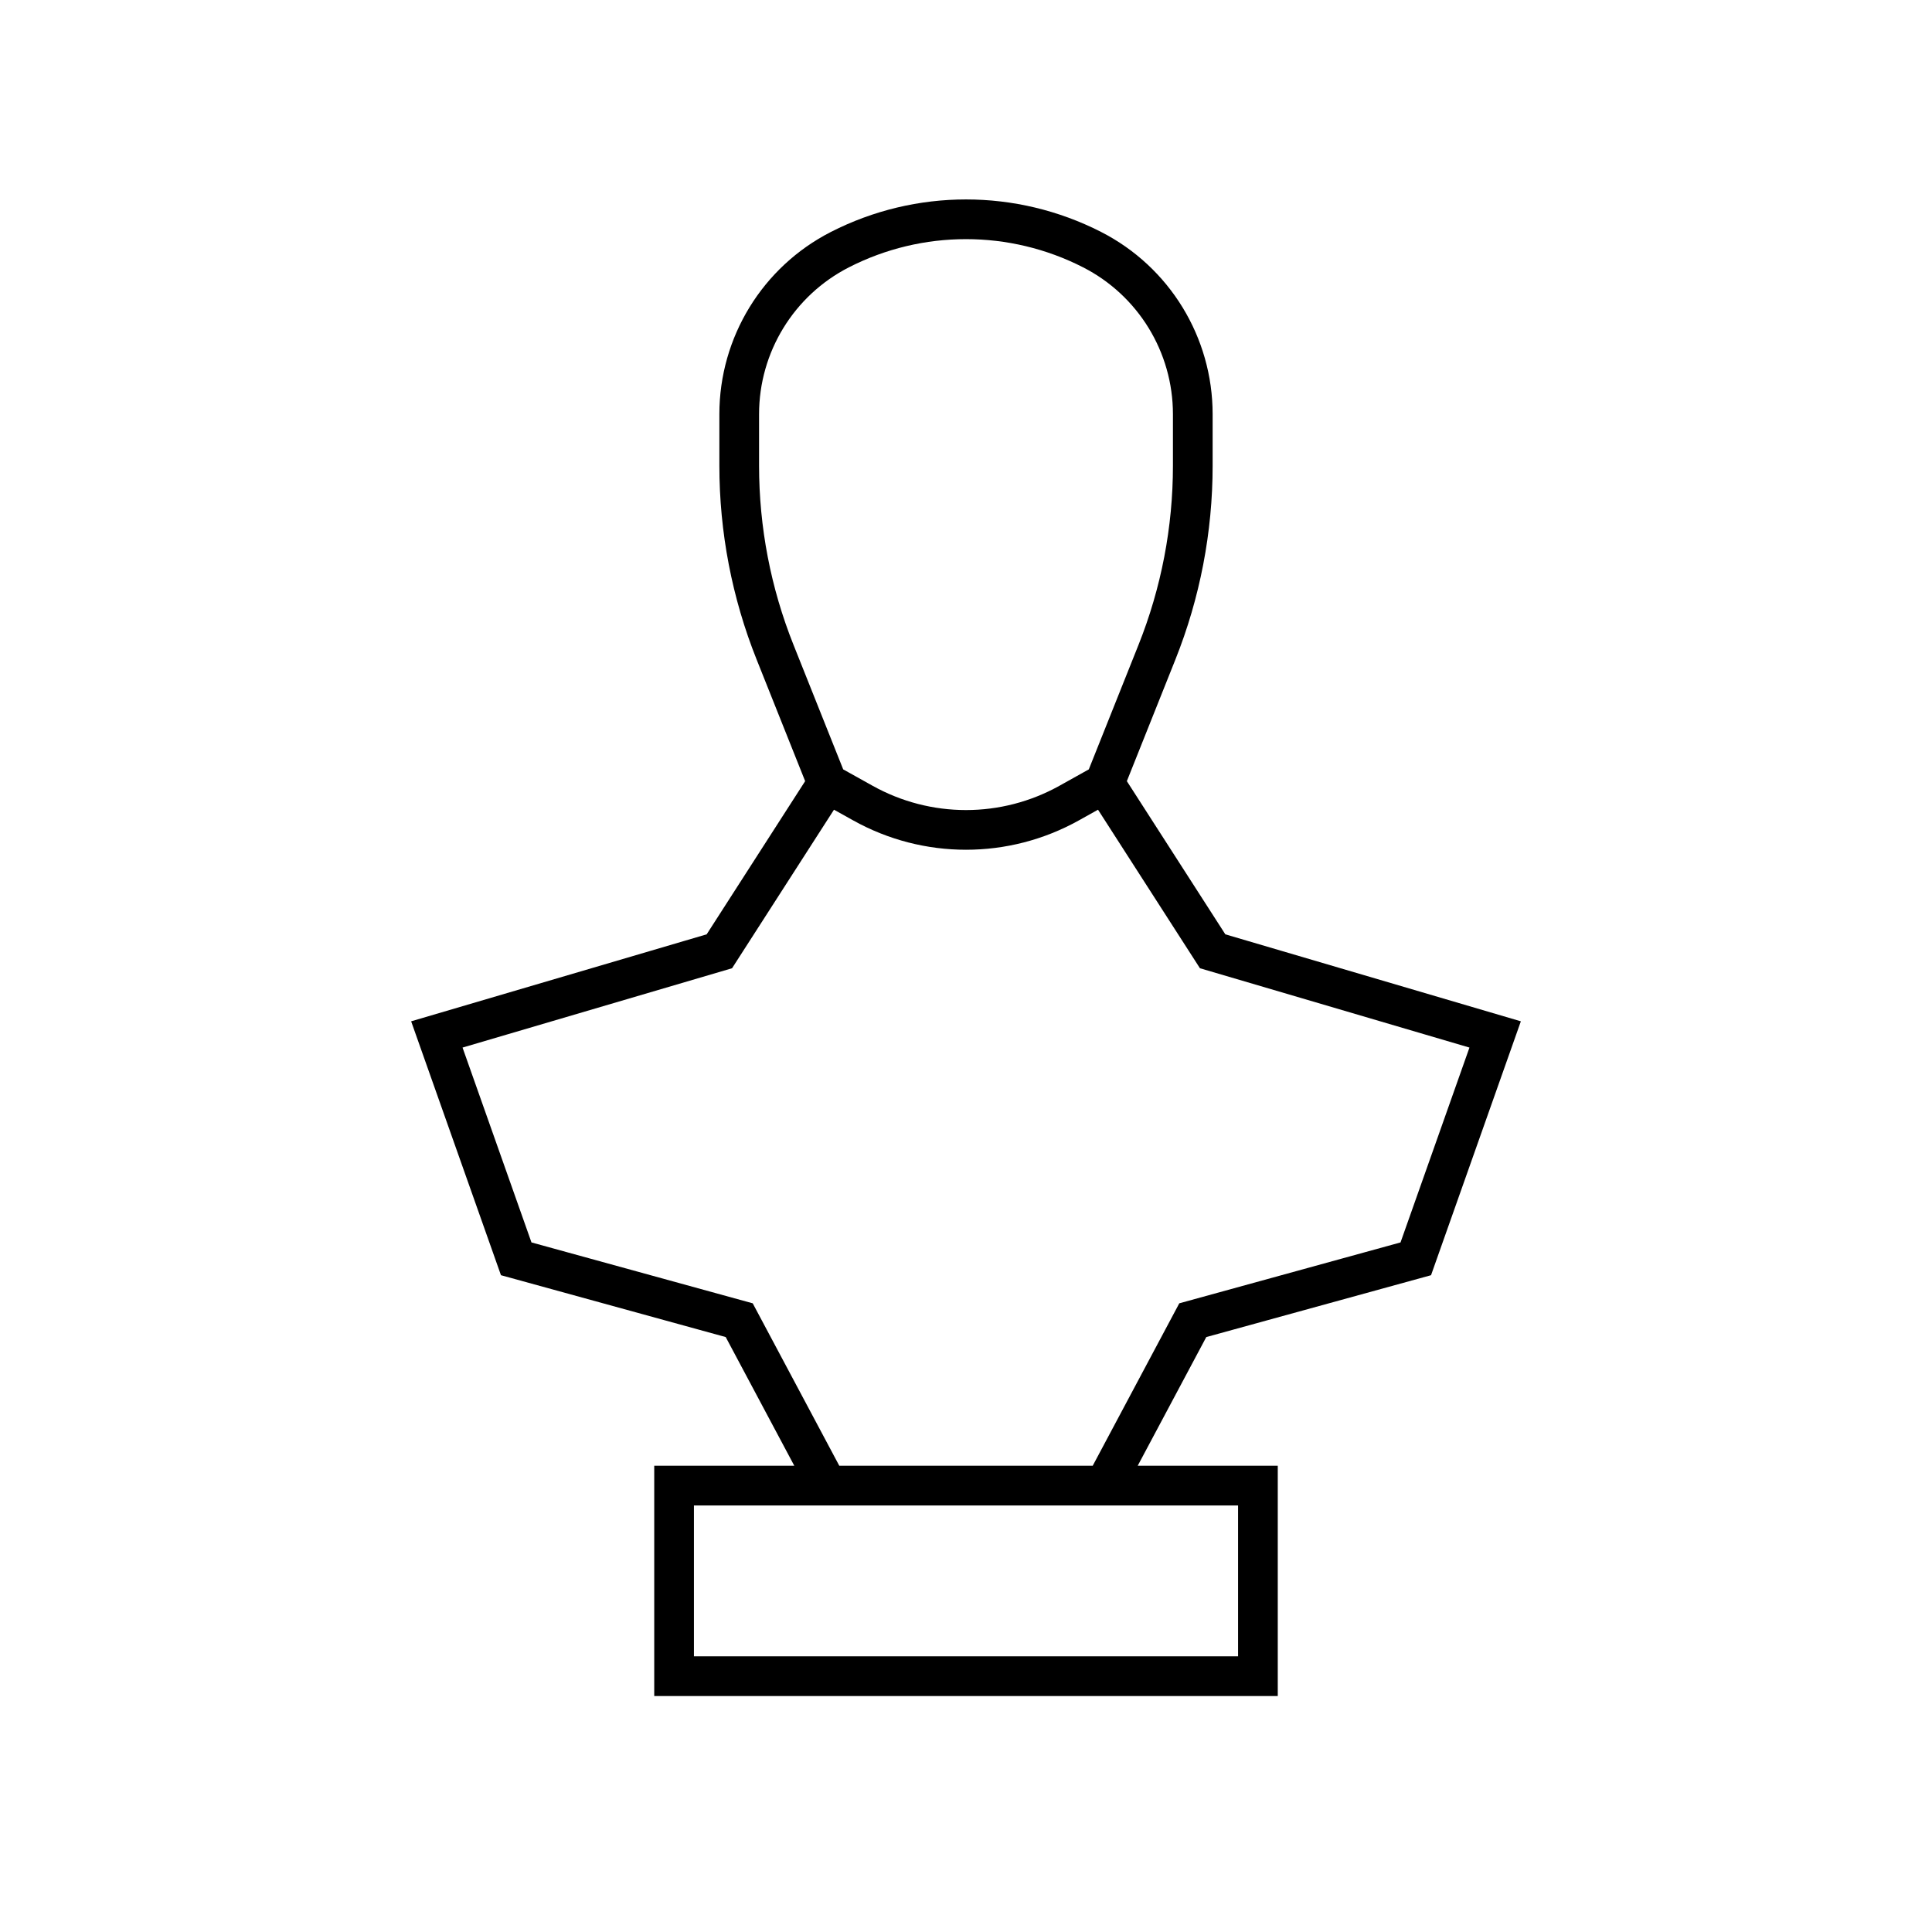 <svg width="73" height="73" viewBox="0 0 73 73" fill="none" xmlns="http://www.w3.org/2000/svg">
<path d="M31.262 29.596L32.605 30.345C35.026 31.695 37.974 31.695 40.396 30.345L41.738 29.596M31.262 29.596L29.285 24.641C28.39 22.401 27.931 20.011 27.931 17.599V15.649C27.931 13.026 29.402 10.624 31.738 9.431C34.729 7.904 38.271 7.904 41.262 9.431C43.599 10.624 45.069 13.026 45.069 15.649V17.599C45.069 20.011 44.61 22.401 43.716 24.641L41.738 29.596M31.262 29.596L27.181 35.944L16.506 39.086L19.505 47.564L27.931 49.883L31.262 56.133M31.262 56.133H25.47V63.334H47.53V56.133H41.738M31.262 56.133H41.738M41.738 29.596L45.819 35.944L56.494 39.086L53.495 47.564L45.069 49.883L41.738 56.133" stroke="black" stroke-width="1.5"/>
</svg>
